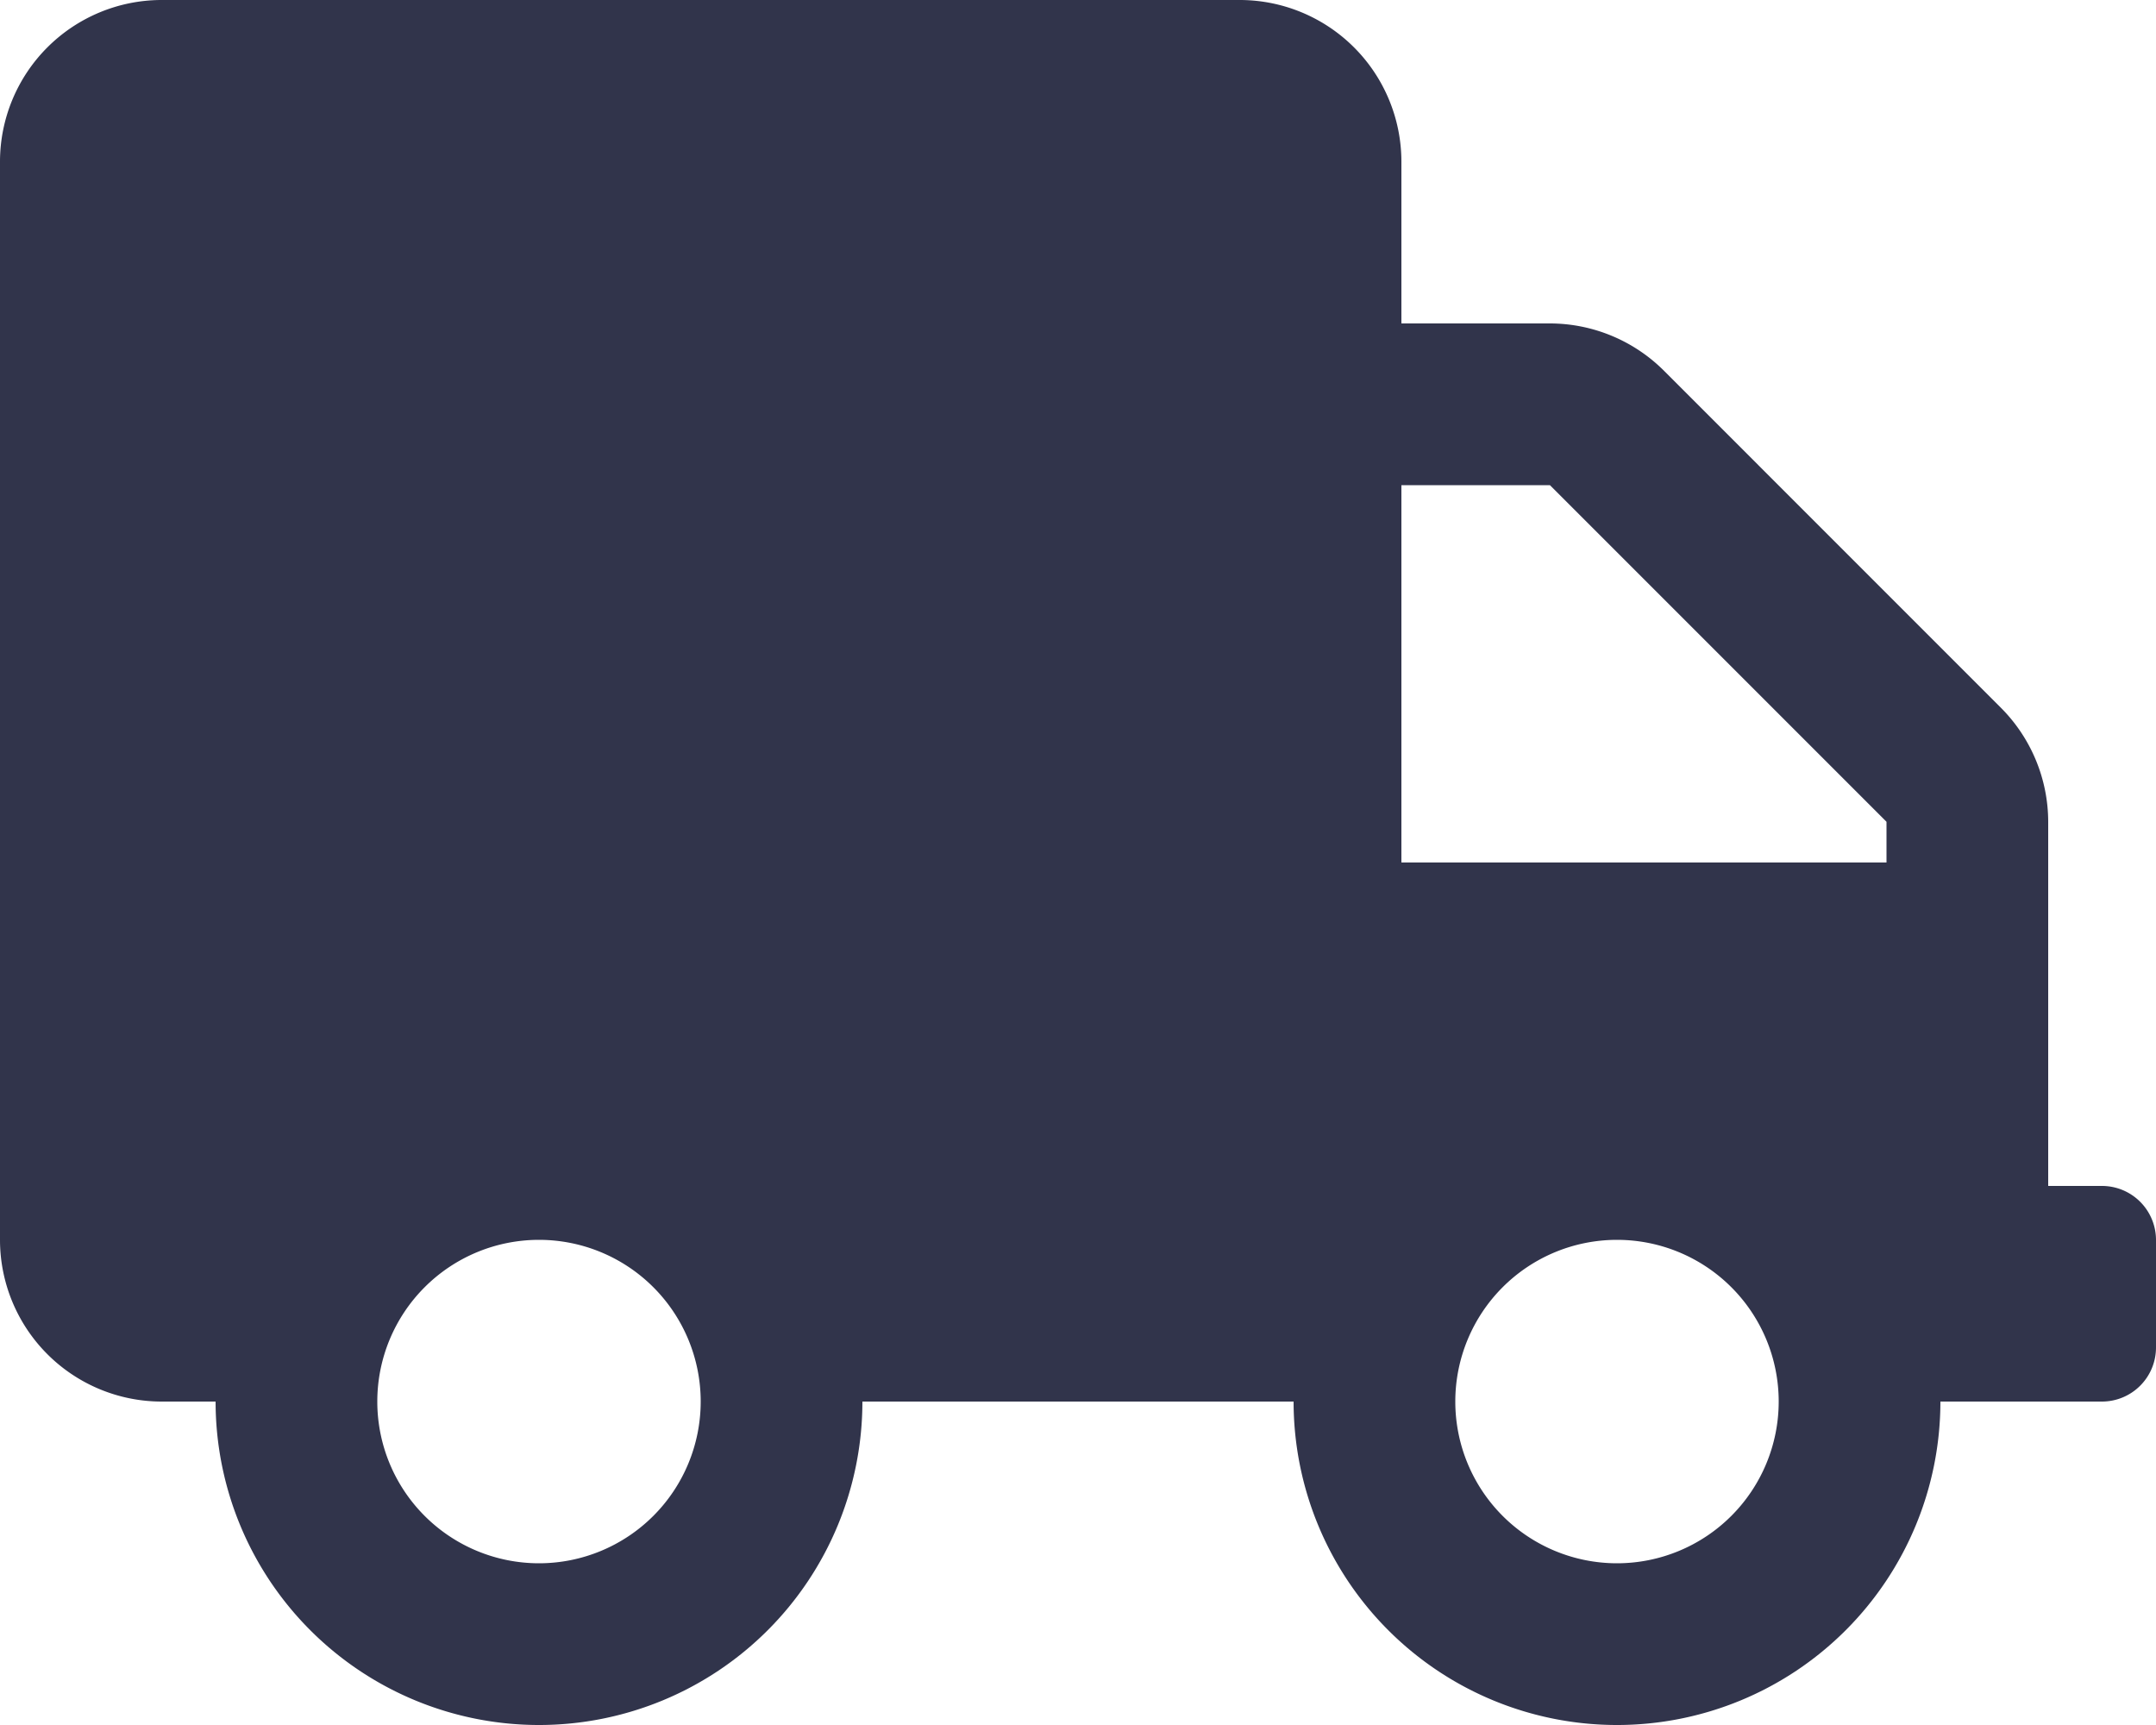 <svg xmlns="http://www.w3.org/2000/svg" width="90" height="72" viewBox="0 0 90 72">
  <path id="Icon_awesome-truck" data-name="Icon awesome-truck" d="M87.75,49.5H85.5V34.3a6.75,6.75,0,0,0-1.983-4.767L69.469,15.483A6.75,6.75,0,0,0,64.7,13.5H58.5V6.75A6.752,6.752,0,0,0,51.75,0h-45A6.752,6.752,0,0,0,0,6.75v45A6.752,6.752,0,0,0,6.75,58.5H9a13.5,13.5,0,0,0,27,0H54a13.5,13.5,0,0,0,27,0h6.75A2.257,2.257,0,0,0,90,56.25v-4.5A2.257,2.257,0,0,0,87.75,49.5ZM22.5,65.25a6.75,6.75,0,1,1,6.75-6.75A6.752,6.752,0,0,1,22.5,65.25Zm45,0a6.75,6.75,0,1,1,6.75-6.75A6.752,6.752,0,0,1,67.5,65.25ZM78.75,36H58.5V20.25h6.2L78.75,34.3Z" fill="#31344b"/>
</svg>
